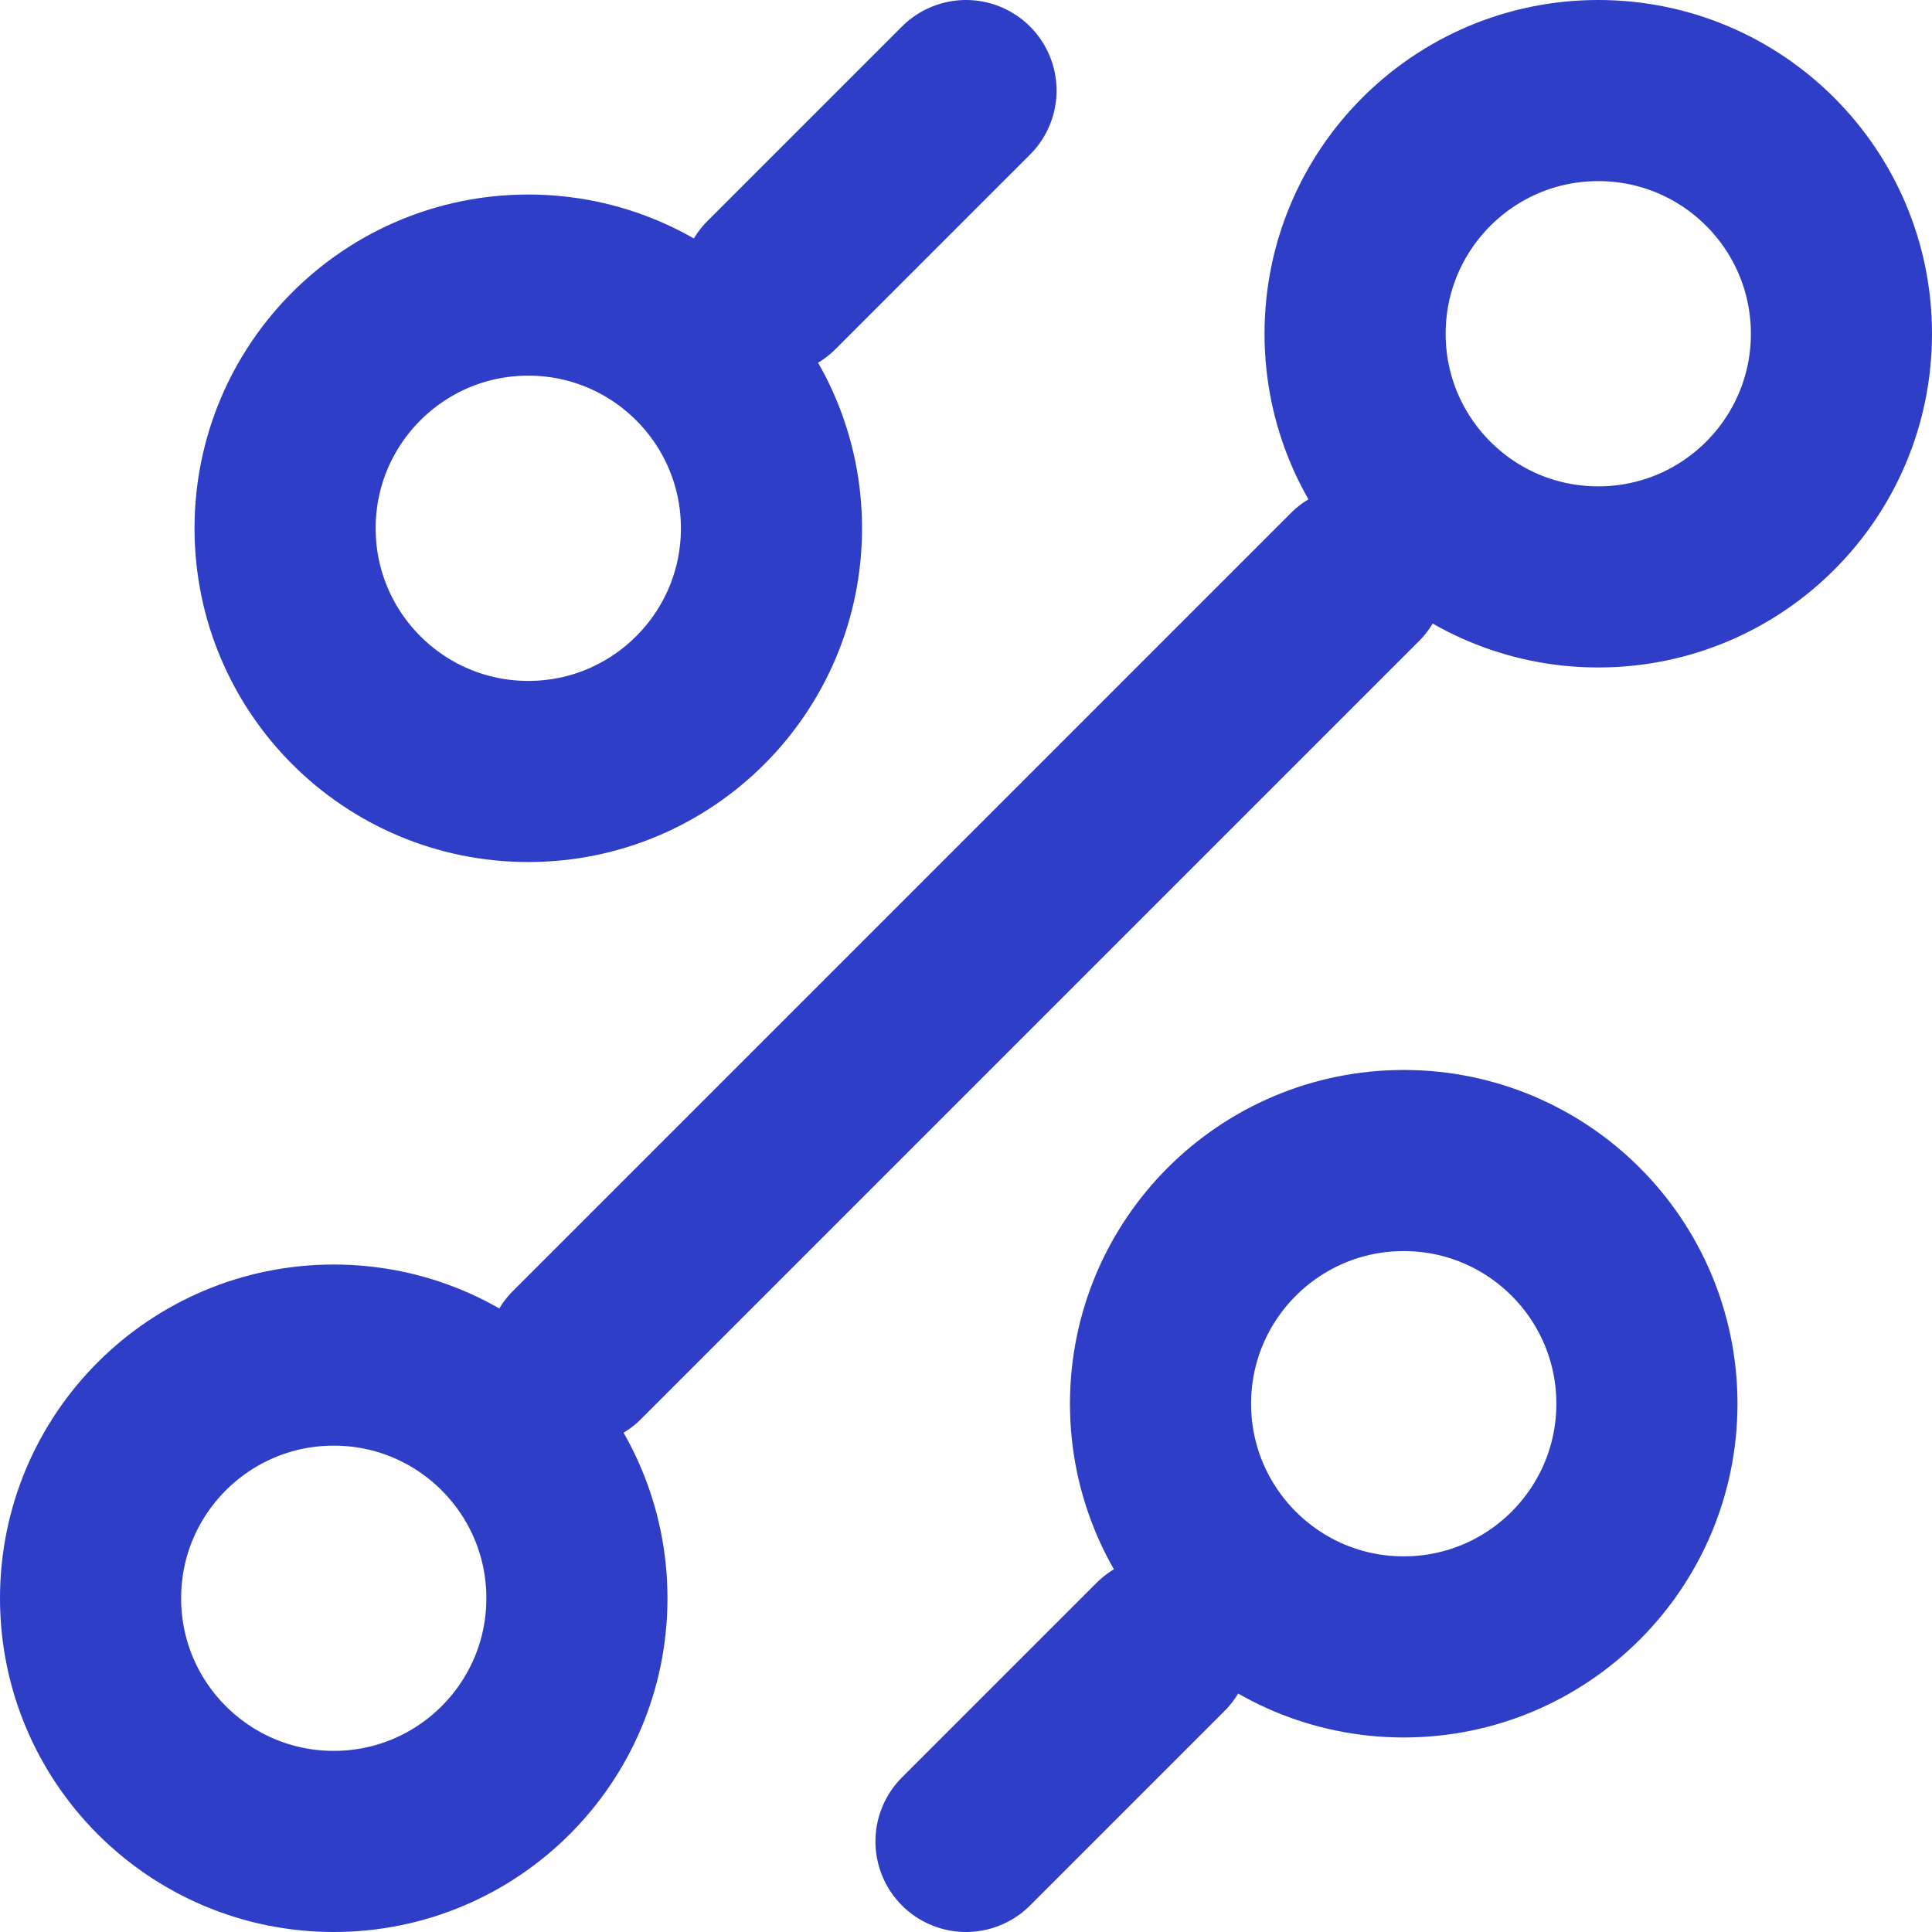 <?xml version="1.0" encoding="UTF-8"?>
<svg xmlns="http://www.w3.org/2000/svg" width="64" height="64" viewBox="0 0 64 64" fill="none">
  <g clip-path="url(#clip0_521_109)">
    <path d="M25.556 9.444L32 3M19.111 44.889L44.889 19.111M32 61L38.444 54.556M46.5 54.556C50.949 54.556 54.556 50.949 54.556 46.5C54.556 42.051 50.949 38.444 46.5 38.444C42.051 38.444 38.444 42.051 38.444 46.5C38.444 50.949 42.051 54.556 46.5 54.556ZM17.5 25.556C21.949 25.556 25.556 21.949 25.556 17.5C25.556 13.051 21.949 9.444 17.5 9.444C13.051 9.444 9.444 13.051 9.444 17.5C9.444 21.949 13.051 25.556 17.5 25.556ZM11.056 61C15.505 61 19.111 57.393 19.111 52.944C19.111 48.495 15.505 44.889 11.056 44.889C6.607 44.889 3 48.495 3 52.944C3 57.393 6.607 61 11.056 61ZM52.944 19.111C57.393 19.111 61 15.505 61 11.056C61 6.607 57.393 3 52.944 3C48.495 3 44.889 6.607 44.889 11.056C44.889 15.505 48.495 19.111 52.944 19.111Z" stroke="#2F3EC7" stroke-width="6" stroke-linecap="round" stroke-linejoin="round"></path>
  </g>
  <defs>
    <clipPath id="clip0_521_109">
      <rect width="64" height="64" fill="white"></rect>
    </clipPath>
  </defs>
</svg>
